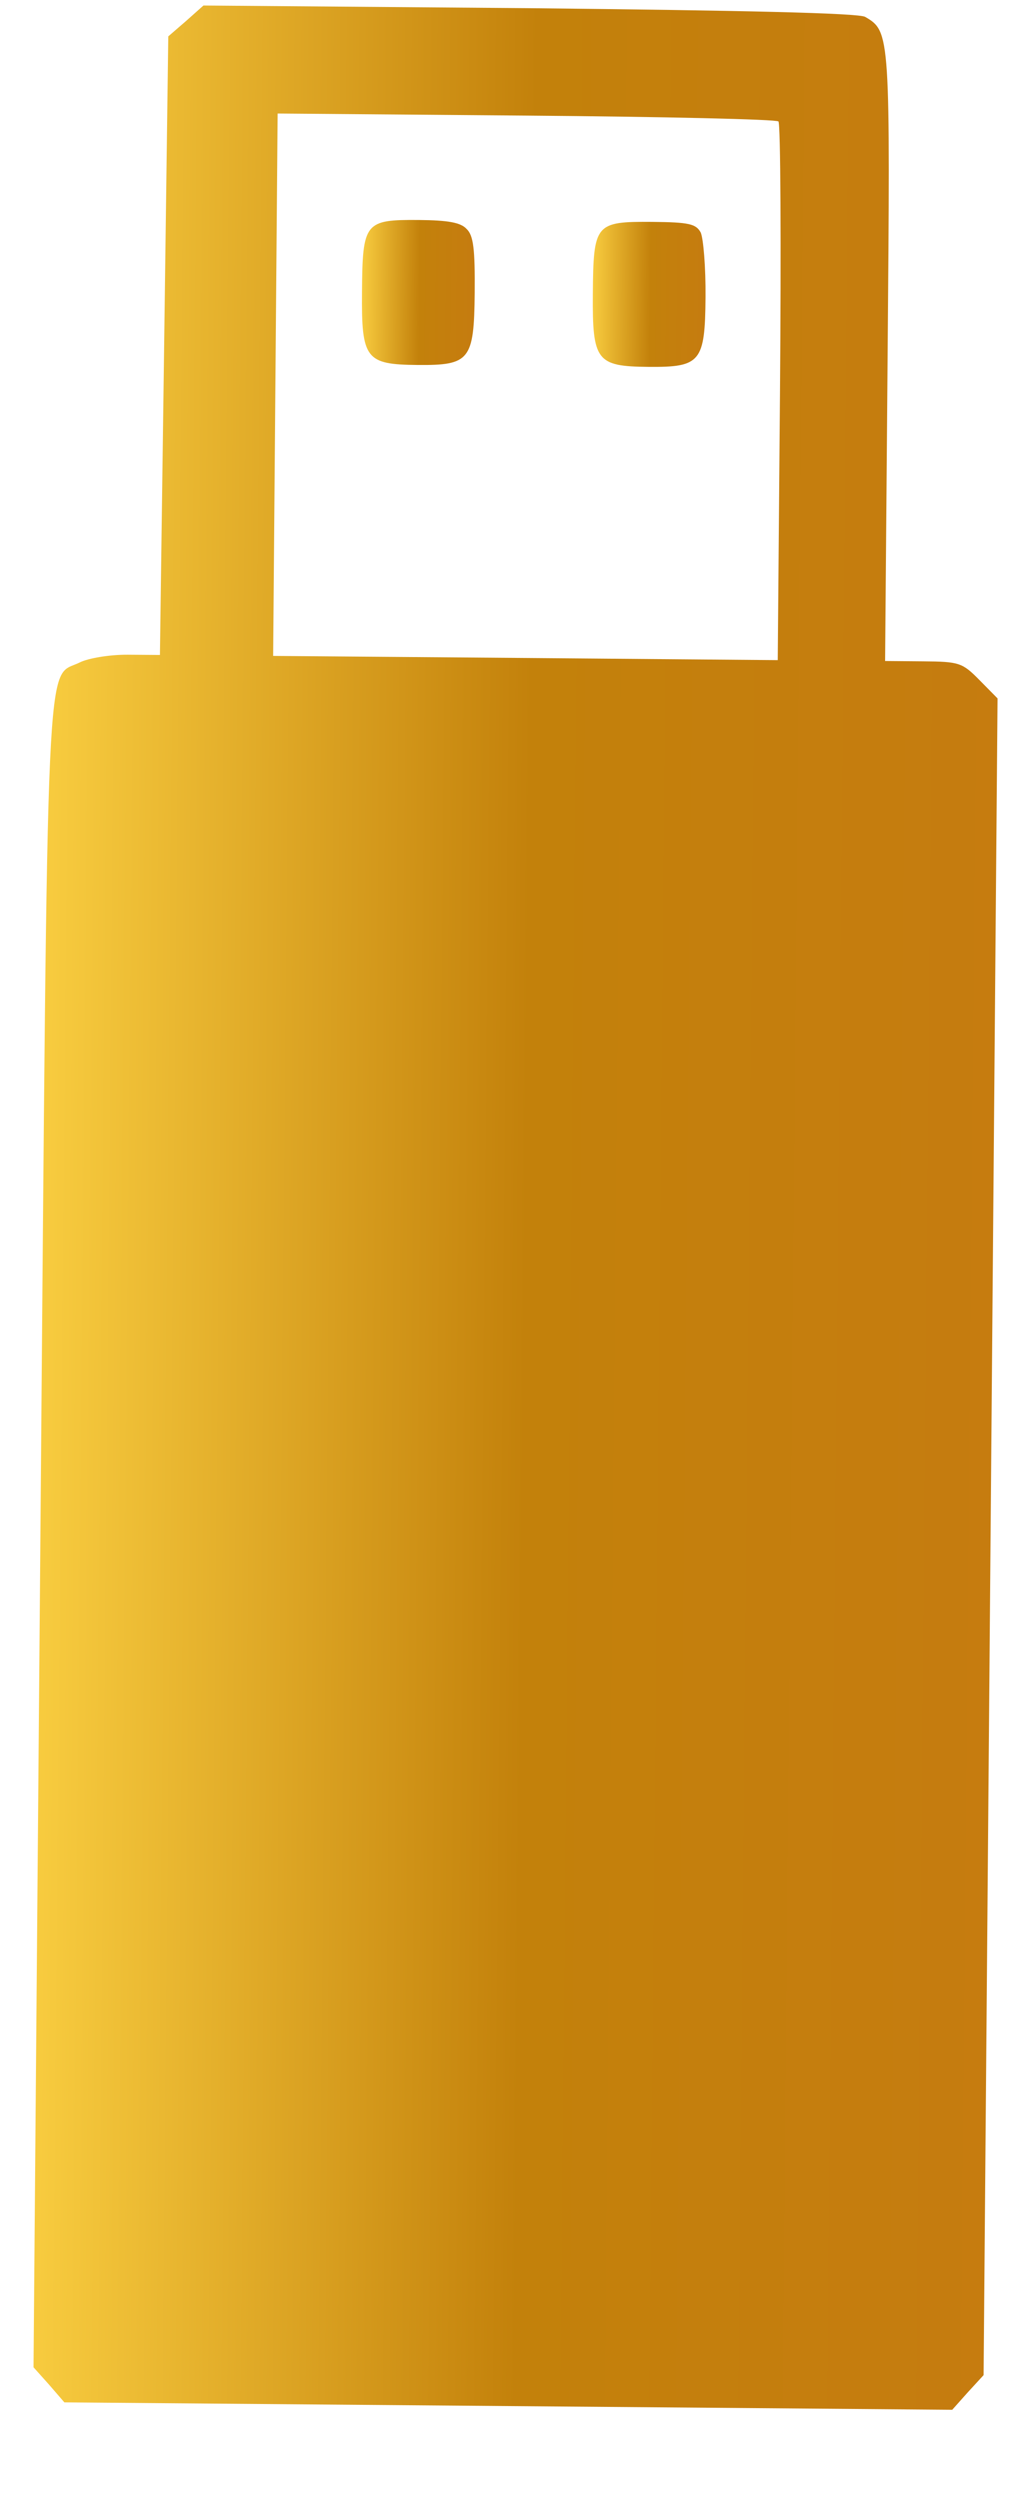 <svg width="12" height="29" viewBox="0 0 12 29" fill="none" xmlns="http://www.w3.org/2000/svg">
<path d="M10.041 0.196C10.333 0.366 10.332 0.397 10.301 4.148L10.272 7.668L10.714 7.672C11.132 7.675 11.169 7.688 11.367 7.889L11.577 8.102L11.496 17.828L11.415 27.553L11.233 27.751L11.051 27.955L5.899 27.912L0.747 27.869L0.568 27.662L0.389 27.462L0.469 17.799C0.557 7.189 0.526 7.886 0.927 7.684C1.027 7.635 1.27 7.594 1.482 7.595L1.856 7.598L1.905 4.01L1.953 0.422L2.16 0.243L2.361 0.064L6.148 0.095C8.603 0.121 9.967 0.151 10.041 0.196ZM3.196 4.463L3.17 7.609L6.098 7.633L9.026 7.658L9.052 4.555C9.066 2.848 9.059 1.428 9.034 1.409C9.016 1.384 7.695 1.354 6.106 1.341L3.222 1.317L3.196 4.463Z" fill="url(#paint0_linear_1_1071)"/>
<path d="M8.132 2.697C8.163 2.766 8.191 3.103 8.188 3.446C8.182 4.199 8.132 4.261 7.527 4.256C6.923 4.251 6.874 4.188 6.88 3.41C6.887 2.594 6.906 2.569 7.572 2.574C7.996 2.578 8.077 2.597 8.132 2.697Z" fill="url(#paint1_linear_1_1071)"/>
<path d="M5.415 2.656C5.496 2.732 5.513 2.894 5.509 3.398C5.502 4.177 5.452 4.239 4.848 4.234C4.244 4.229 4.194 4.166 4.201 3.387C4.207 2.578 4.233 2.547 4.862 2.552C5.198 2.555 5.347 2.581 5.415 2.656Z" fill="url(#paint2_linear_1_1071)"/>
<defs>
<linearGradient id="paint0_linear_1_1071" x1="12.306" y1="15.126" x2="-0.296" y2="15.009" gradientUnits="userSpaceOnUse">
<stop stop-color="#C67B10"/>
<stop offset="0.492" stop-color="#C3810B"/>
<stop offset="1" stop-color="#FFD646"/>
</linearGradient>
<linearGradient id="paint1_linear_1_1071" x1="8.282" y1="3.486" x2="6.786" y2="3.471" gradientUnits="userSpaceOnUse">
<stop stop-color="#C67B10"/>
<stop offset="0.492" stop-color="#C3810B"/>
<stop offset="1" stop-color="#FFD646"/>
</linearGradient>
<linearGradient id="paint2_linear_1_1071" x1="5.602" y1="3.464" x2="4.107" y2="3.449" gradientUnits="userSpaceOnUse">
<stop stop-color="#C67B10"/>
<stop offset="0.492" stop-color="#C3810B"/>
<stop offset="1" stop-color="#FFD646"/>
</linearGradient>
</defs>
</svg>
